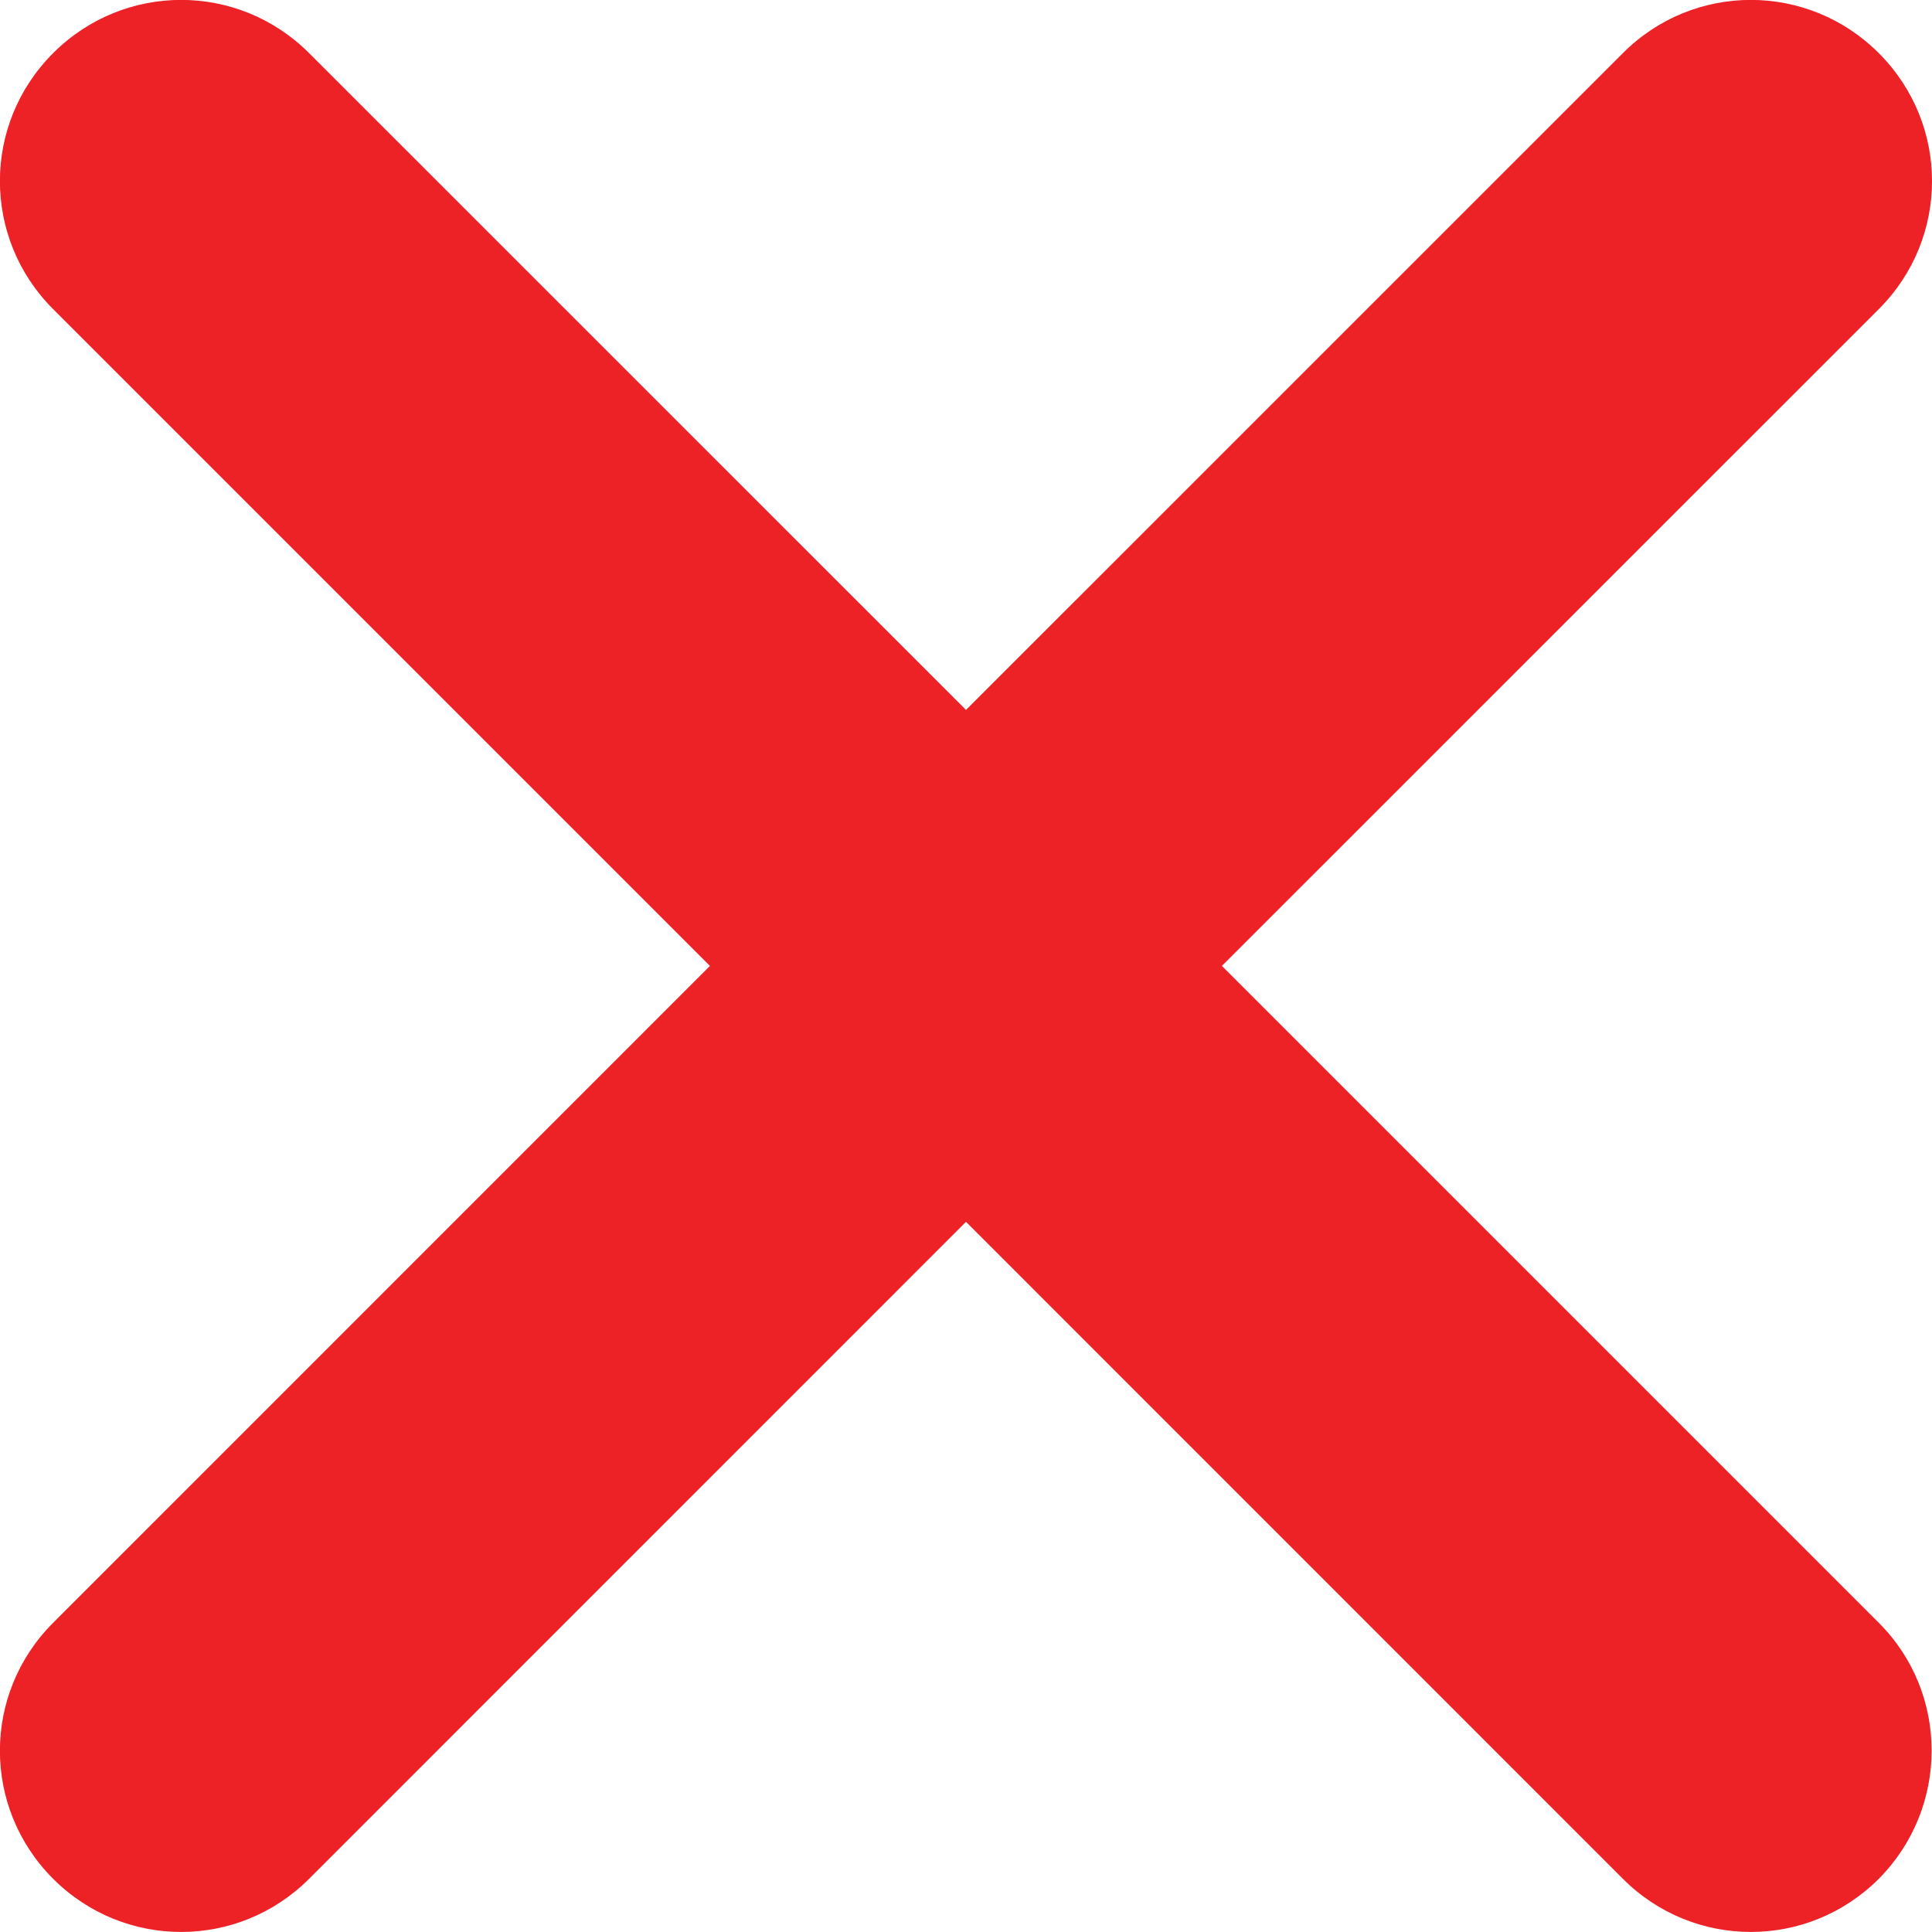 <?xml version="1.0" encoding="utf-8"?>
<!-- Generator: Adobe Illustrator 15.0.0, SVG Export Plug-In . SVG Version: 6.00 Build 0)  -->
<!DOCTYPE svg PUBLIC "-//W3C//DTD SVG 1.1//EN" "http://www.w3.org/Graphics/SVG/1.1/DTD/svg11.dtd">
<svg version="1.1" id="Layer_1" xmlns="http://www.w3.org/2000/svg" xmlns:xlink="http://www.w3.org/1999/xlink" x="0px" y="0px"
	 width="26px" height="26px" viewBox="0 0 26 26" enable-background="new 0 0 26 26" xml:space="preserve">
<path fill="#EC2227" d="M25.284,21.839l-8.84-8.84l8.84-8.839c0.955-0.954,0.955-2.491,0-3.445c-0.954-0.955-2.491-0.955-3.444,0
	L13,9.554L4.16,0.715c-0.954-0.955-2.491-0.955-3.445,0c-0.955,0.954-0.955,2.491,0,3.445l8.839,8.839l-8.839,8.84
	c-0.955,0.954-0.955,2.49,0,3.445c0.954,0.954,2.491,0.954,3.445,0L13,16.443l8.84,8.841c0.953,0.954,2.49,0.954,3.444,0
	C26.232,24.329,26.232,22.785,25.284,21.839z"/>
</svg>
